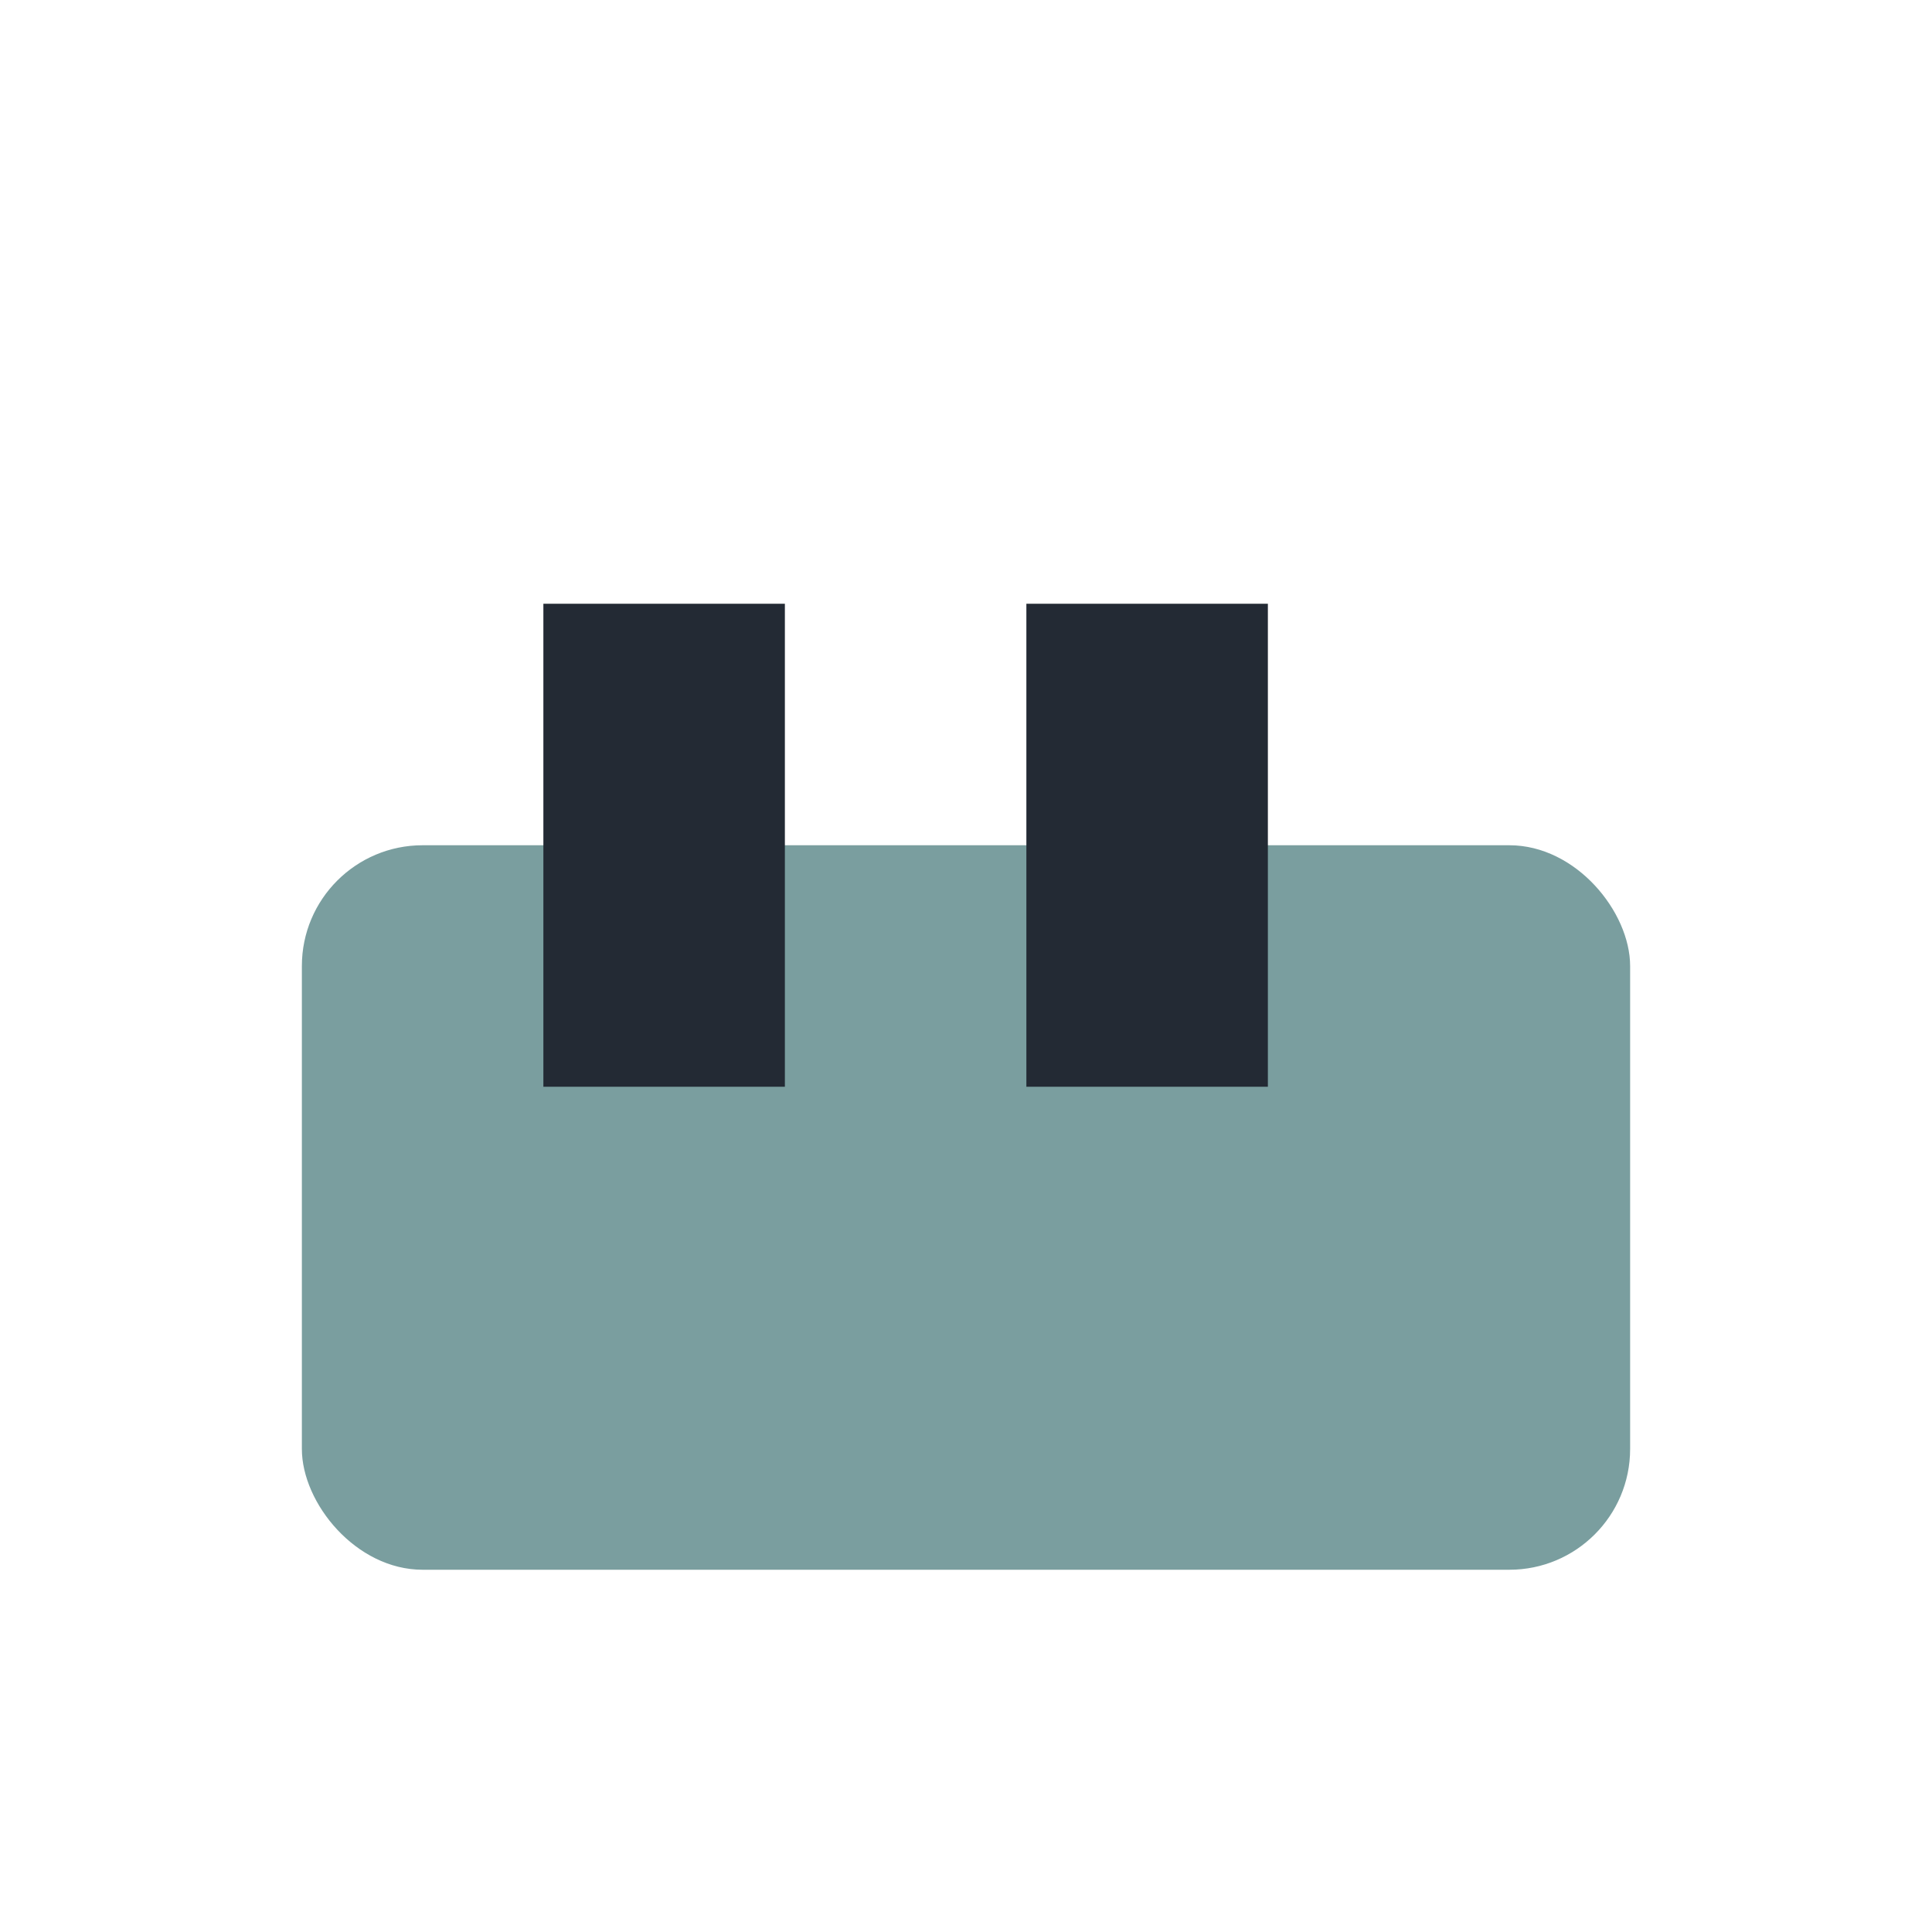 <?xml version="1.0" encoding="UTF-8"?>
<svg xmlns="http://www.w3.org/2000/svg" width="32" height="32" viewBox="0 0 32 32"><rect x="5" y="14" width="22" height="12" rx="2" fill="#7A9E9F"/><rect x="9" y="10" width="4" height="8" fill="#232A34"/><rect x="17" y="10" width="4" height="8" fill="#232A34"/></svg>